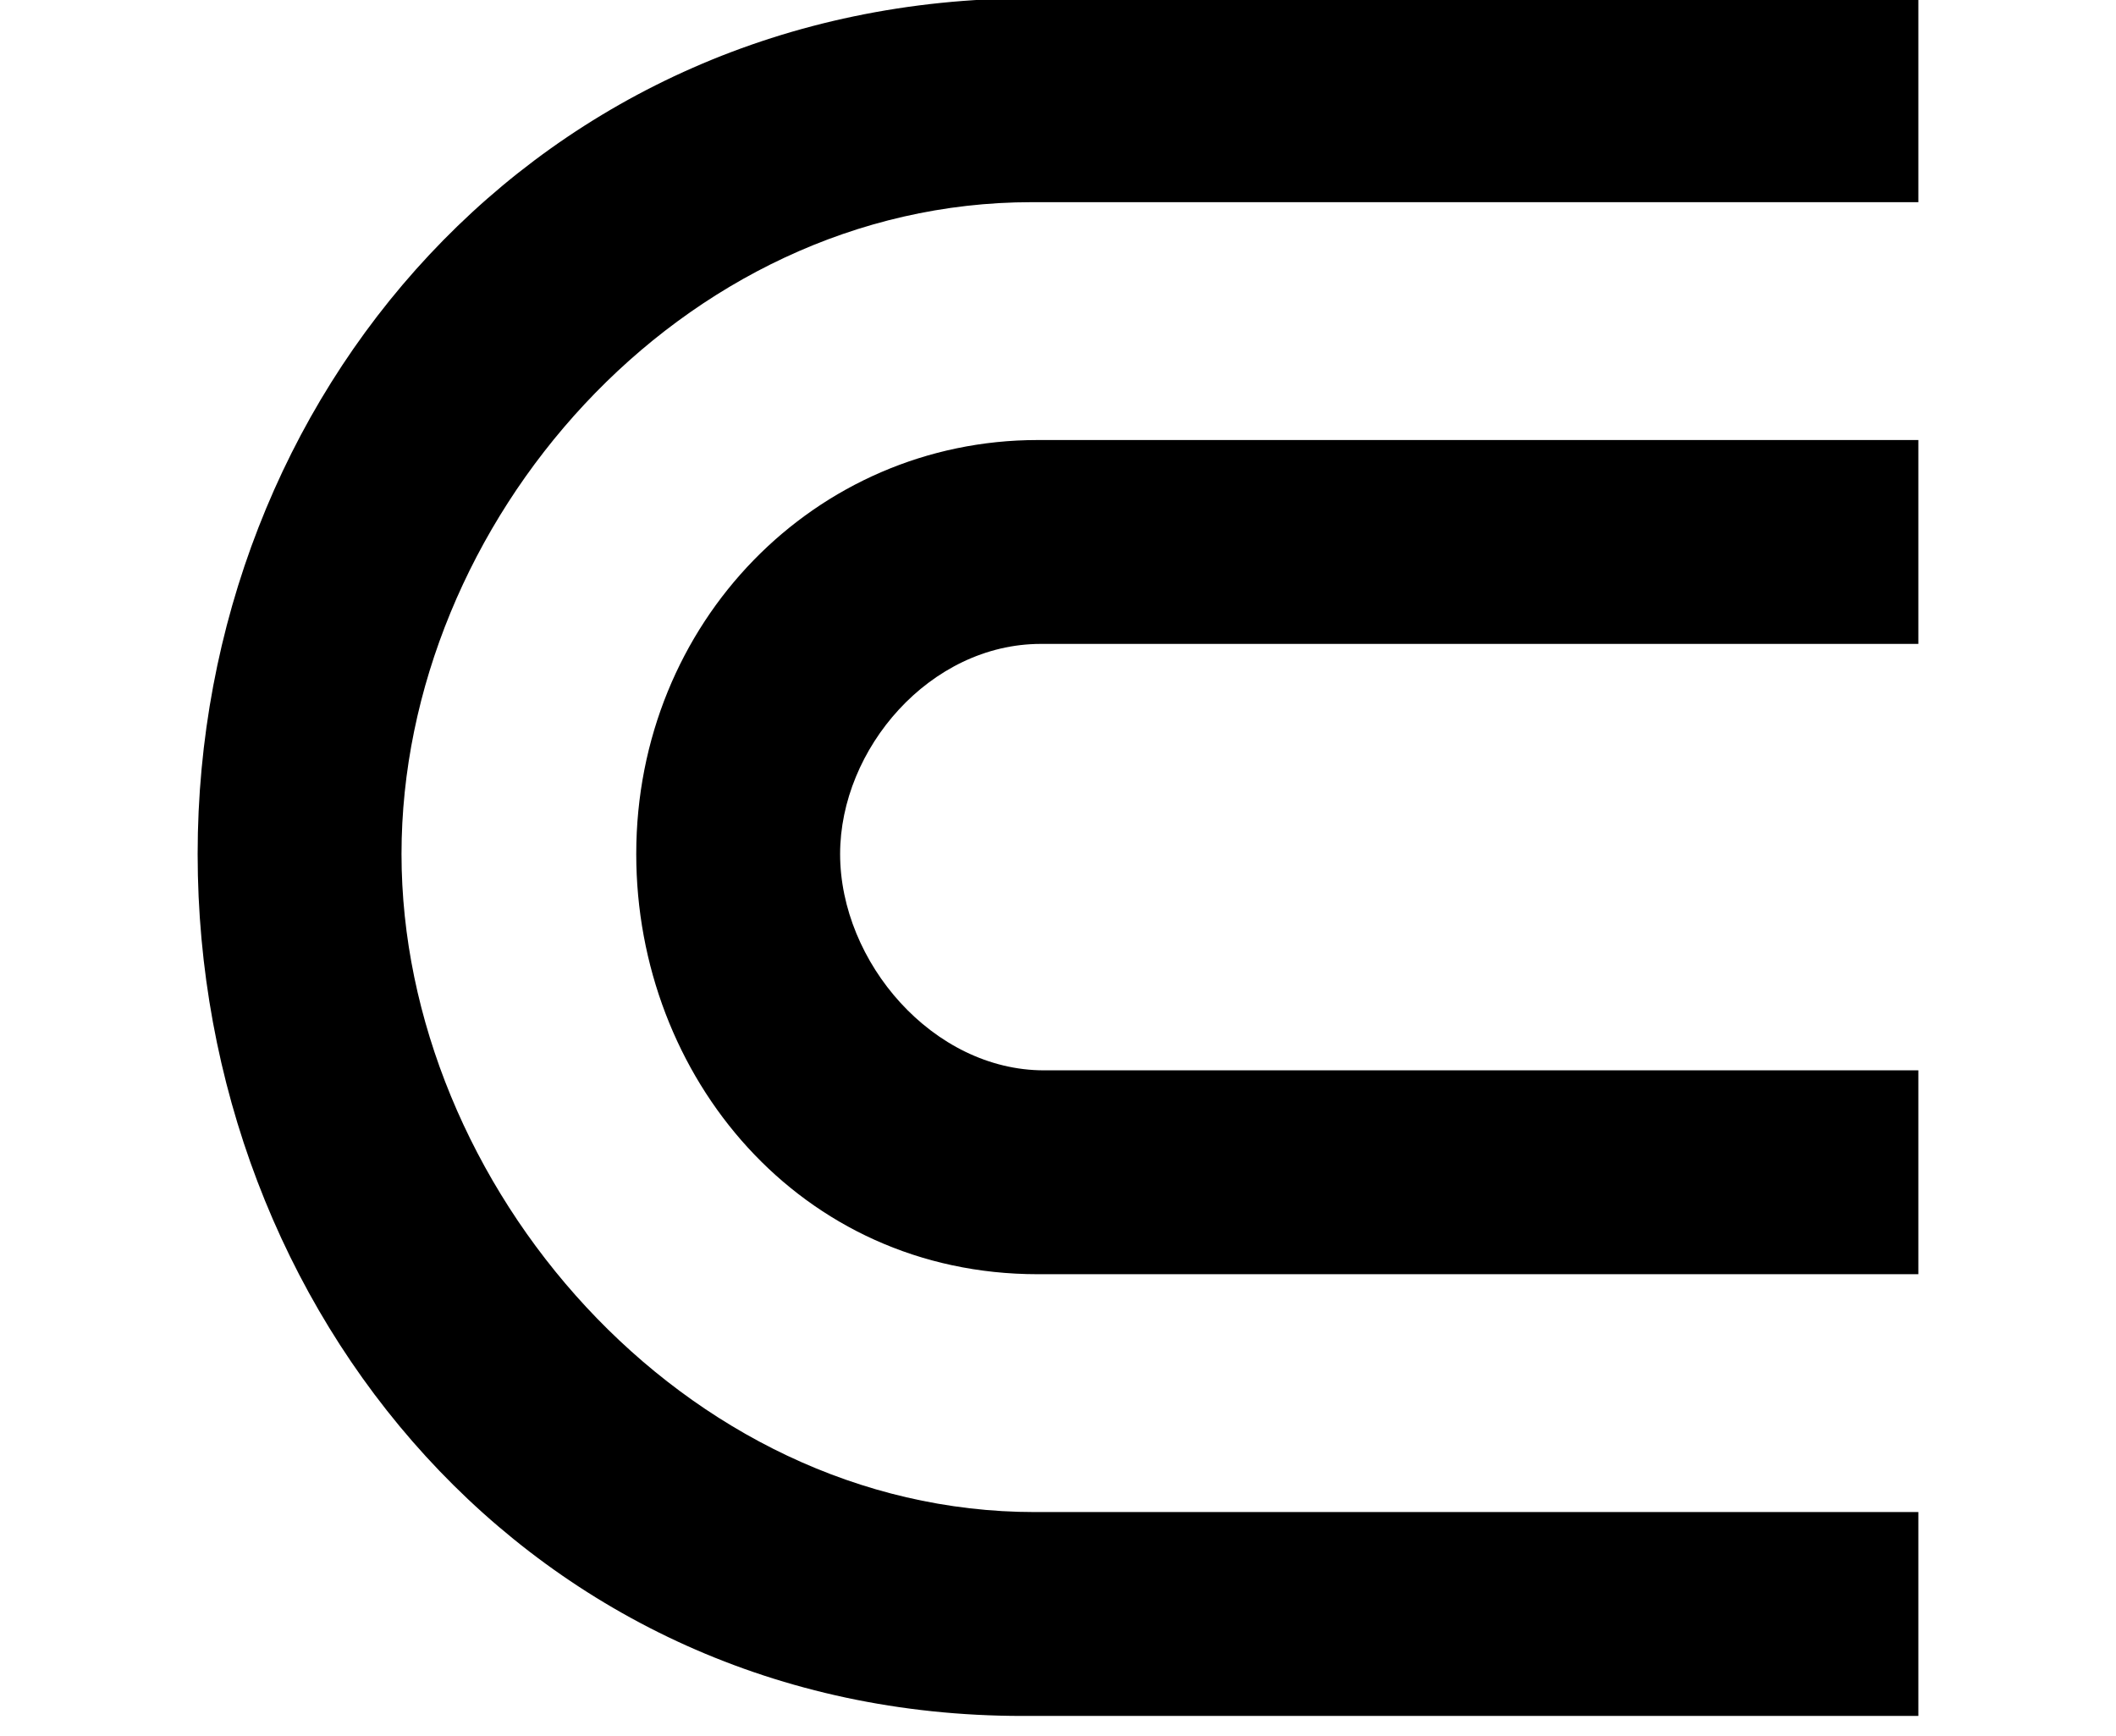 <?xml version='1.0' encoding='UTF-8'?>
<!-- This file was generated by dvisvgm 2.13.3 -->
<svg version='1.1' xmlns='http://www.w3.org/2000/svg' xmlns:xlink='http://www.w3.org/1999/xlink' width='7.473pt' height='6.131pt' viewBox='70.735 62.955 7.473 6.131'>
<defs>
<path id='g0-22' d='M6.775-1.287V-2.007H3.687C3.295-2.007 2.967-2.389 2.967-2.771C2.967-3.142 3.284-3.513 3.676-3.513H6.775V-4.233H3.665C2.88-4.233 2.247-3.589 2.247-2.771C2.247-1.985 2.825-1.287 3.665-1.287H6.775ZM6.775 .273V-.447H3.655C2.411-.447 1.418-1.604 1.418-2.771S2.4-5.073 3.644-5.073H6.775V-5.793H3.644C1.898-5.793 .698-4.385 .698-2.771S1.876 .273 3.611 .273H6.775Z'/>
</defs>
<g id='page1'>
<use x='70.735' y='68.742' xlink:href='#g0-22'/>
</g>
</svg><!--Rendered by QuickLaTeX.com-->
